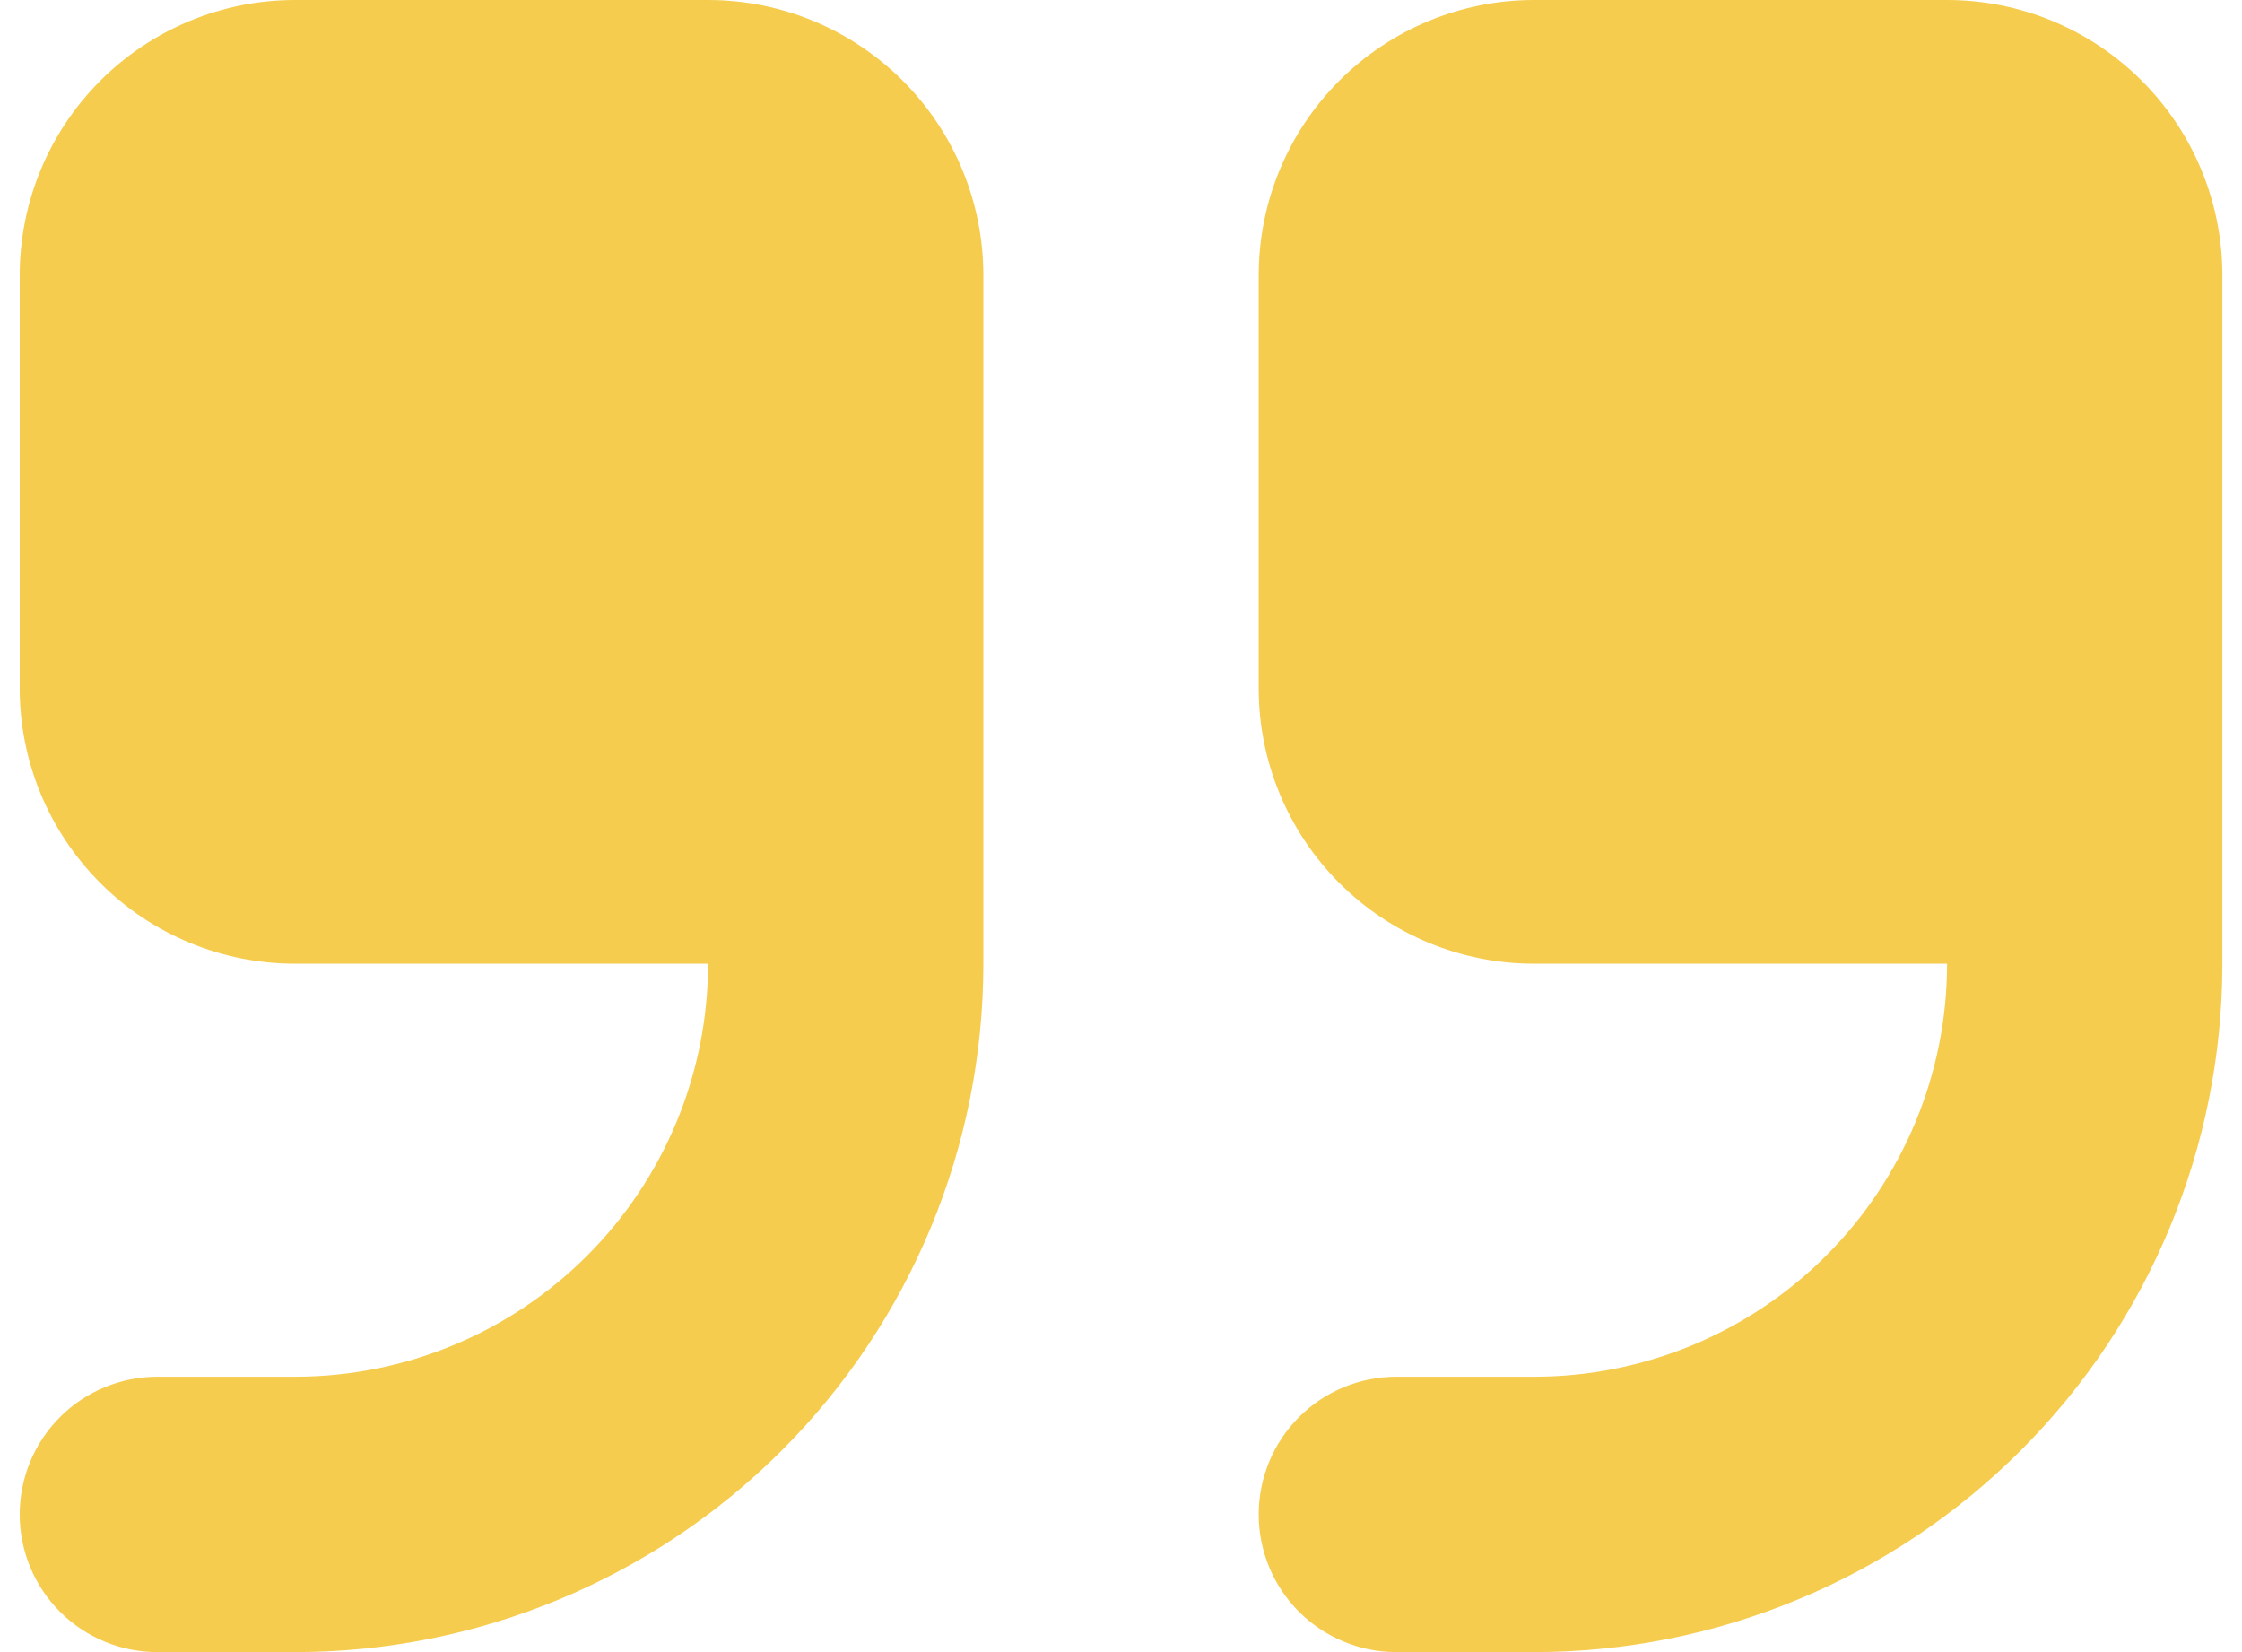 <svg xmlns="http://www.w3.org/2000/svg" width="38" height="28" viewBox="0 0 38 28" fill="none"><path fill-rule="evenodd" clip-rule="evenodd" d="M5.001 0C3.763 0 2.576 0.492 1.701 1.367C0.826 2.242 0.334 3.429 0.334 4.667V11.667C0.334 12.904 0.826 14.091 1.701 14.966C2.576 15.842 3.763 16.333 5.001 16.333H12.001C12.001 18.19 11.263 19.97 9.95 21.283C8.638 22.596 6.857 23.333 5.001 23.333H2.667C2.048 23.333 1.455 23.579 1.017 24.017C0.58 24.454 0.334 25.048 0.334 25.667C0.334 26.285 0.58 26.879 1.017 27.317C1.455 27.754 2.048 28 2.667 28H5.001C8.095 28 11.062 26.771 13.25 24.583C15.438 22.395 16.667 19.427 16.667 16.333V4.667C16.667 3.429 16.176 2.242 15.3 1.367C14.425 0.492 13.238 0 12.001 0H5.001ZM26.001 0C24.763 0 23.576 0.492 22.701 1.367C21.826 2.242 21.334 3.429 21.334 4.667V11.667C21.334 12.904 21.826 14.091 22.701 14.966C23.576 15.842 24.763 16.333 26.001 16.333H33.001C33.001 18.19 32.263 19.97 30.95 21.283C29.638 22.596 27.857 23.333 26.001 23.333H23.667C23.049 23.333 22.455 23.579 22.017 24.017C21.58 24.454 21.334 25.048 21.334 25.667C21.334 26.285 21.58 26.879 22.017 27.317C22.455 27.754 23.049 28 23.667 28H26.001C29.095 28 32.062 26.771 34.25 24.583C36.438 22.395 37.667 19.427 37.667 16.333V4.667C37.667 3.429 37.176 2.242 36.3 1.367C35.425 0.492 34.238 0 33.001 0H26.001Z" fill="#F6CC4E"></path></svg>